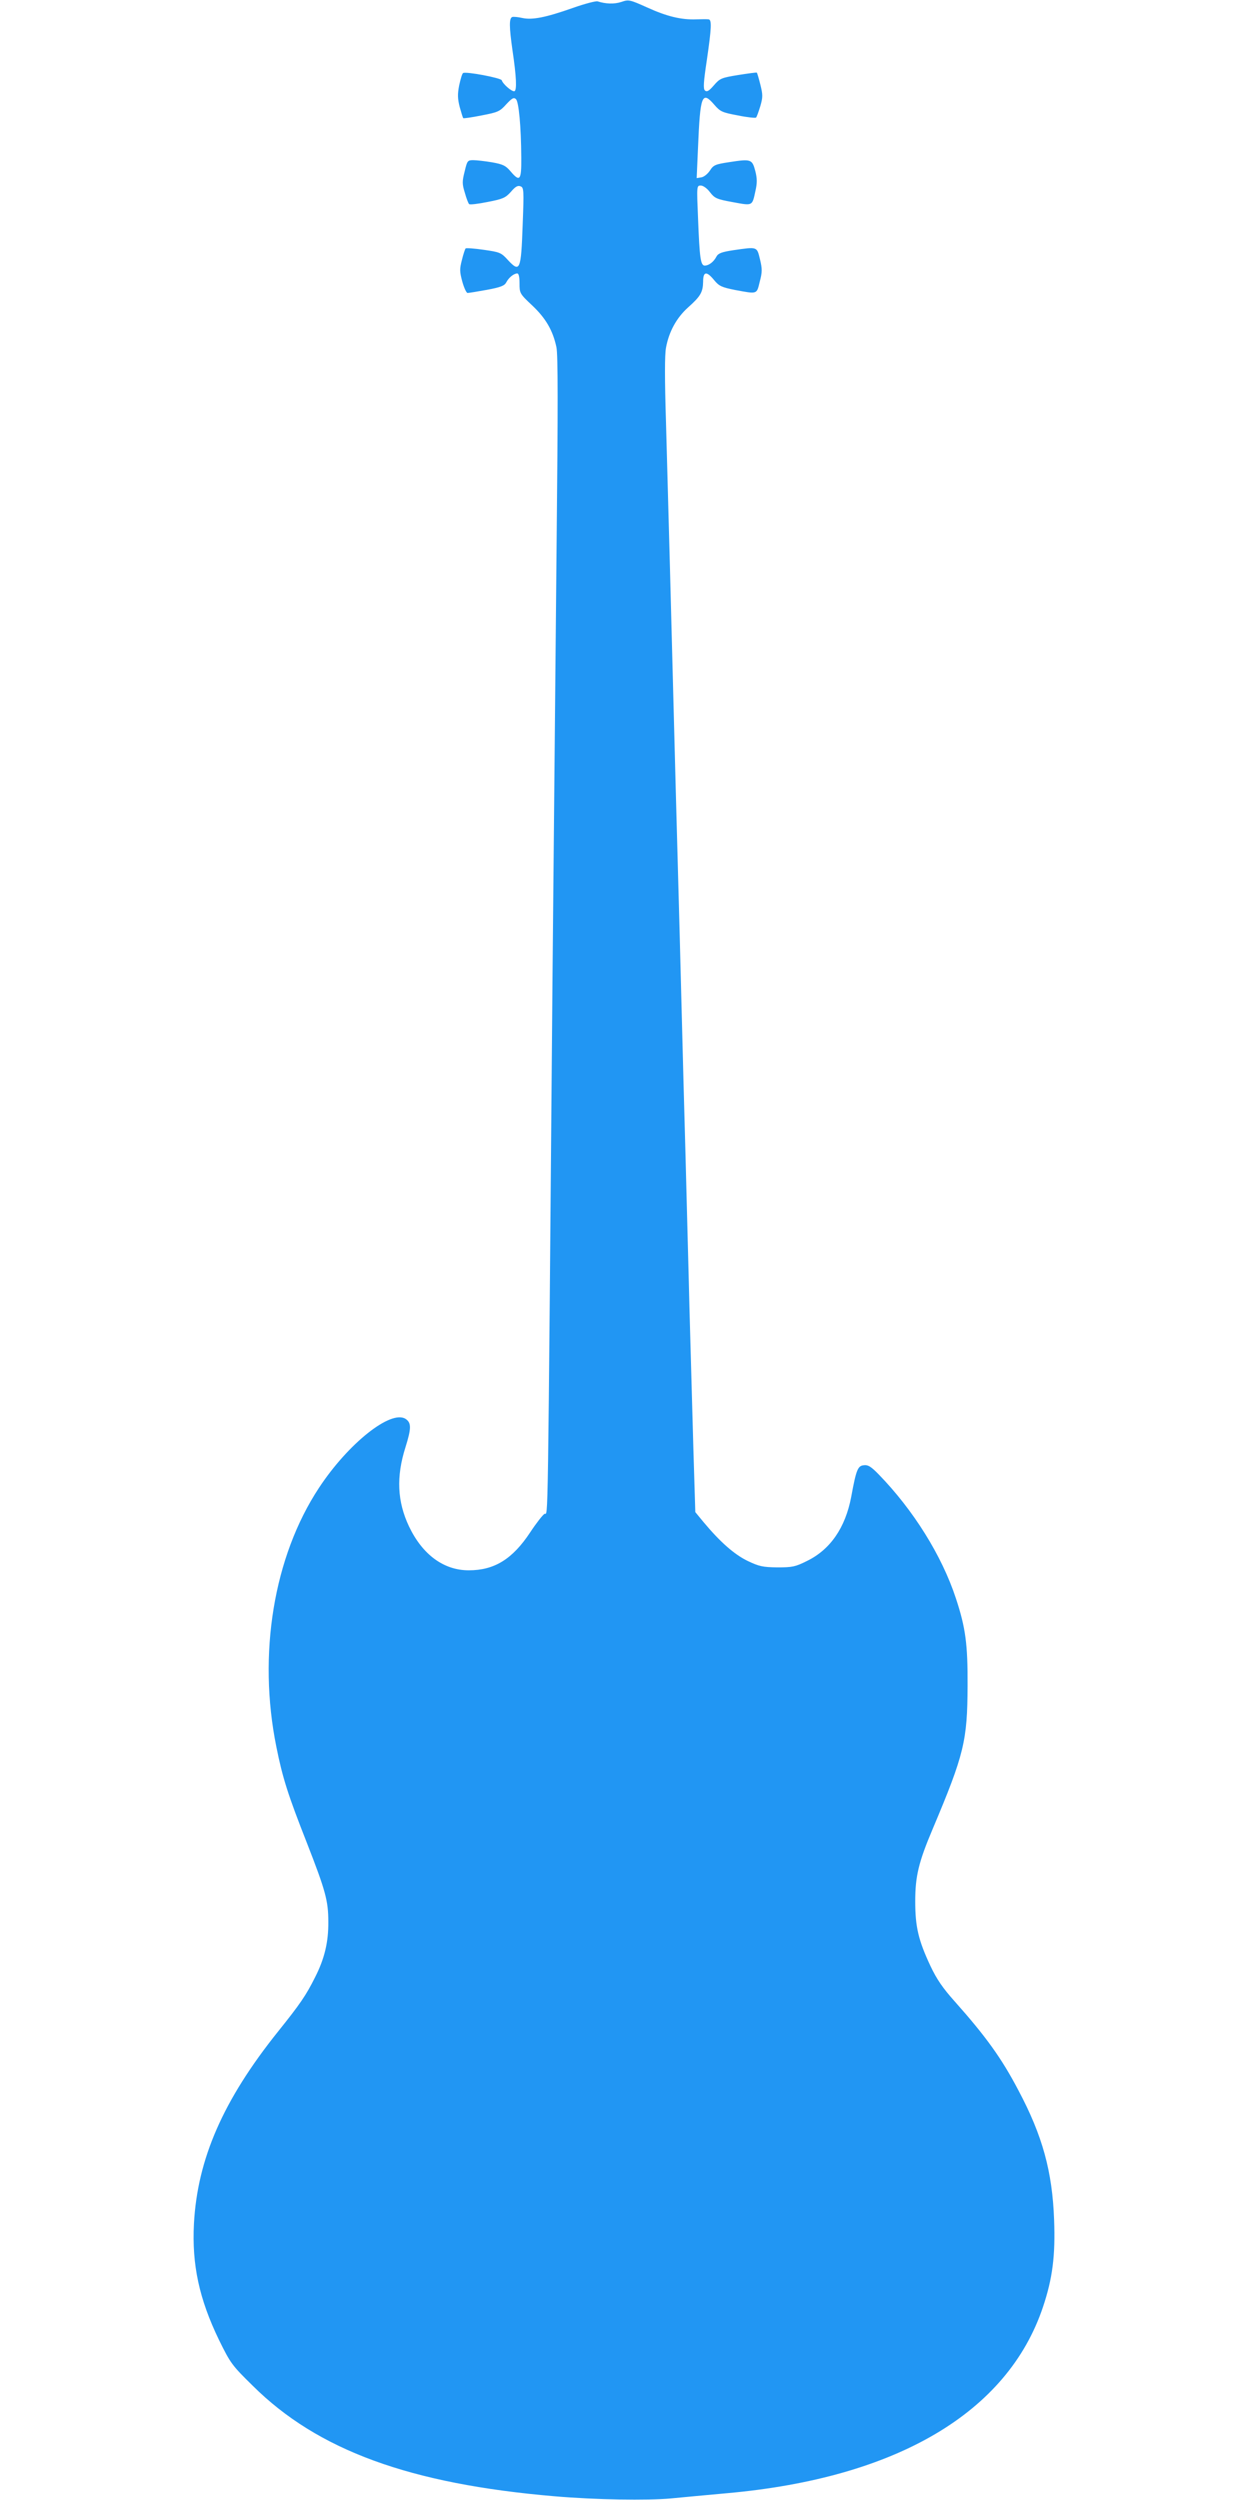 <?xml version="1.0" standalone="no"?>
<!DOCTYPE svg PUBLIC "-//W3C//DTD SVG 20010904//EN"
 "http://www.w3.org/TR/2001/REC-SVG-20010904/DTD/svg10.dtd">
<svg version="1.0" xmlns="http://www.w3.org/2000/svg"
 width="640pt" height="1280pt" viewBox="0 0 640 1280"
 preserveAspectRatio="xMidYMid meet">
<g transform="translate(0,1280) scale(0.1,-0.1)"
fill="#2196f3" stroke="none">
<path d="M2932 12759 c-139 -49 -207 -62 -258 -51 -22 5 -45 7 -51 5 -17 -6
-16 -51 1 -171 20 -134 23 -204 10 -209 -12 -4 -59 36 -65 56 -4 12 -183 46
-198 37 -5 -3 -13 -31 -20 -63 -9 -46 -8 -69 3 -112 8 -29 16 -55 18 -56 2 -2
44 4 94 14 83 16 93 20 126 57 30 32 39 37 50 26 14 -14 26 -137 27 -299 1
-117 -7 -127 -56 -69 -24 28 -38 35 -94 45 -36 6 -79 11 -96 11 -29 0 -31 -3
-44 -58 -13 -51 -13 -64 1 -109 8 -29 18 -55 22 -58 3 -4 46 1 95 11 78 15 91
21 119 52 22 26 35 34 49 28 17 -6 18 -18 11 -199 -8 -230 -14 -244 -74 -180
-36 40 -42 42 -125 54 -48 7 -90 10 -93 7 -3 -3 -12 -30 -19 -59 -12 -46 -12
-59 2 -111 9 -32 21 -58 27 -58 6 0 50 7 99 16 70 13 90 21 99 38 13 25 38 45
56 46 8 0 12 -17 12 -51 0 -50 1 -53 65 -113 70 -66 106 -129 124 -214 8 -39
8 -307 1 -990 -5 -515 -14 -1515 -21 -2222 -25 -2958 -22 -2750 -41 -2761 -9
-5 -42 -47 -73 -94 -91 -138 -184 -195 -315 -195 -128 0 -237 80 -306 225 -60
127 -66 254 -18 405 30 96 31 125 1 145 -75 49 -294 -125 -444 -353 -232 -352
-314 -852 -218 -1326 32 -160 60 -247 156 -491 96 -246 110 -297 110 -405 1
-102 -19 -188 -68 -284 -46 -92 -76 -136 -189 -277 -282 -352 -413 -653 -431
-984 -11 -211 27 -386 128 -595 59 -120 66 -130 173 -235 332 -330 804 -503
1546 -566 209 -18 474 -22 595 -11 61 6 191 18 290 27 866 78 1434 413 1615
953 49 146 64 263 57 447 -9 246 -59 430 -183 663 -86 164 -166 275 -327 456
-59 66 -91 112 -123 180 -62 132 -78 201 -78 331 0 128 17 200 89 370 162 384
178 452 179 735 1 211 -10 296 -60 447 -72 219 -218 452 -395 634 -39 40 -55
50 -76 47 -31 -3 -39 -21 -65 -163 -30 -157 -107 -269 -226 -327 -60 -30 -75
-33 -152 -33 -75 1 -93 5 -152 33 -68 33 -140 96 -226 199 l-42 51 -10 329
c-5 180 -14 504 -20 718 -5 215 -15 563 -20 775 -6 212 -15 549 -20 750 -5
201 -14 541 -20 755 -6 215 -15 552 -20 750 -5 198 -14 542 -20 765 -6 223
-15 554 -20 735 -7 226 -7 347 0 385 15 82 54 153 113 206 64 57 76 78 77 132
0 53 18 55 57 7 25 -30 38 -36 108 -50 114 -21 109 -23 125 43 13 49 13 65 1
115 -16 65 -12 64 -136 46 -60 -9 -78 -16 -87 -33 -14 -27 -38 -45 -59 -46
-22 0 -27 37 -35 243 -7 165 -7 167 14 167 12 0 32 -14 47 -34 24 -31 34 -36
117 -51 103 -19 99 -21 116 58 9 40 9 63 -1 102 -16 60 -22 62 -132 45 -73
-11 -82 -15 -100 -43 -12 -18 -31 -33 -44 -35 l-24 -4 7 159 c11 265 20 290
83 217 31 -36 41 -40 121 -55 48 -10 90 -14 93 -11 4 4 13 30 22 59 13 45 13
58 0 110 -8 32 -16 59 -18 61 -1 2 -44 -4 -95 -12 -86 -14 -94 -17 -125 -53
-26 -30 -36 -35 -46 -26 -9 9 -7 42 10 155 24 165 26 207 9 209 -7 1 -35 1
-63 0 -77 -3 -151 15 -252 61 -89 40 -94 41 -132 28 -36 -12 -81 -10 -121 3
-8 3 -66 -12 -128 -34z"/>
</g>
</svg>
